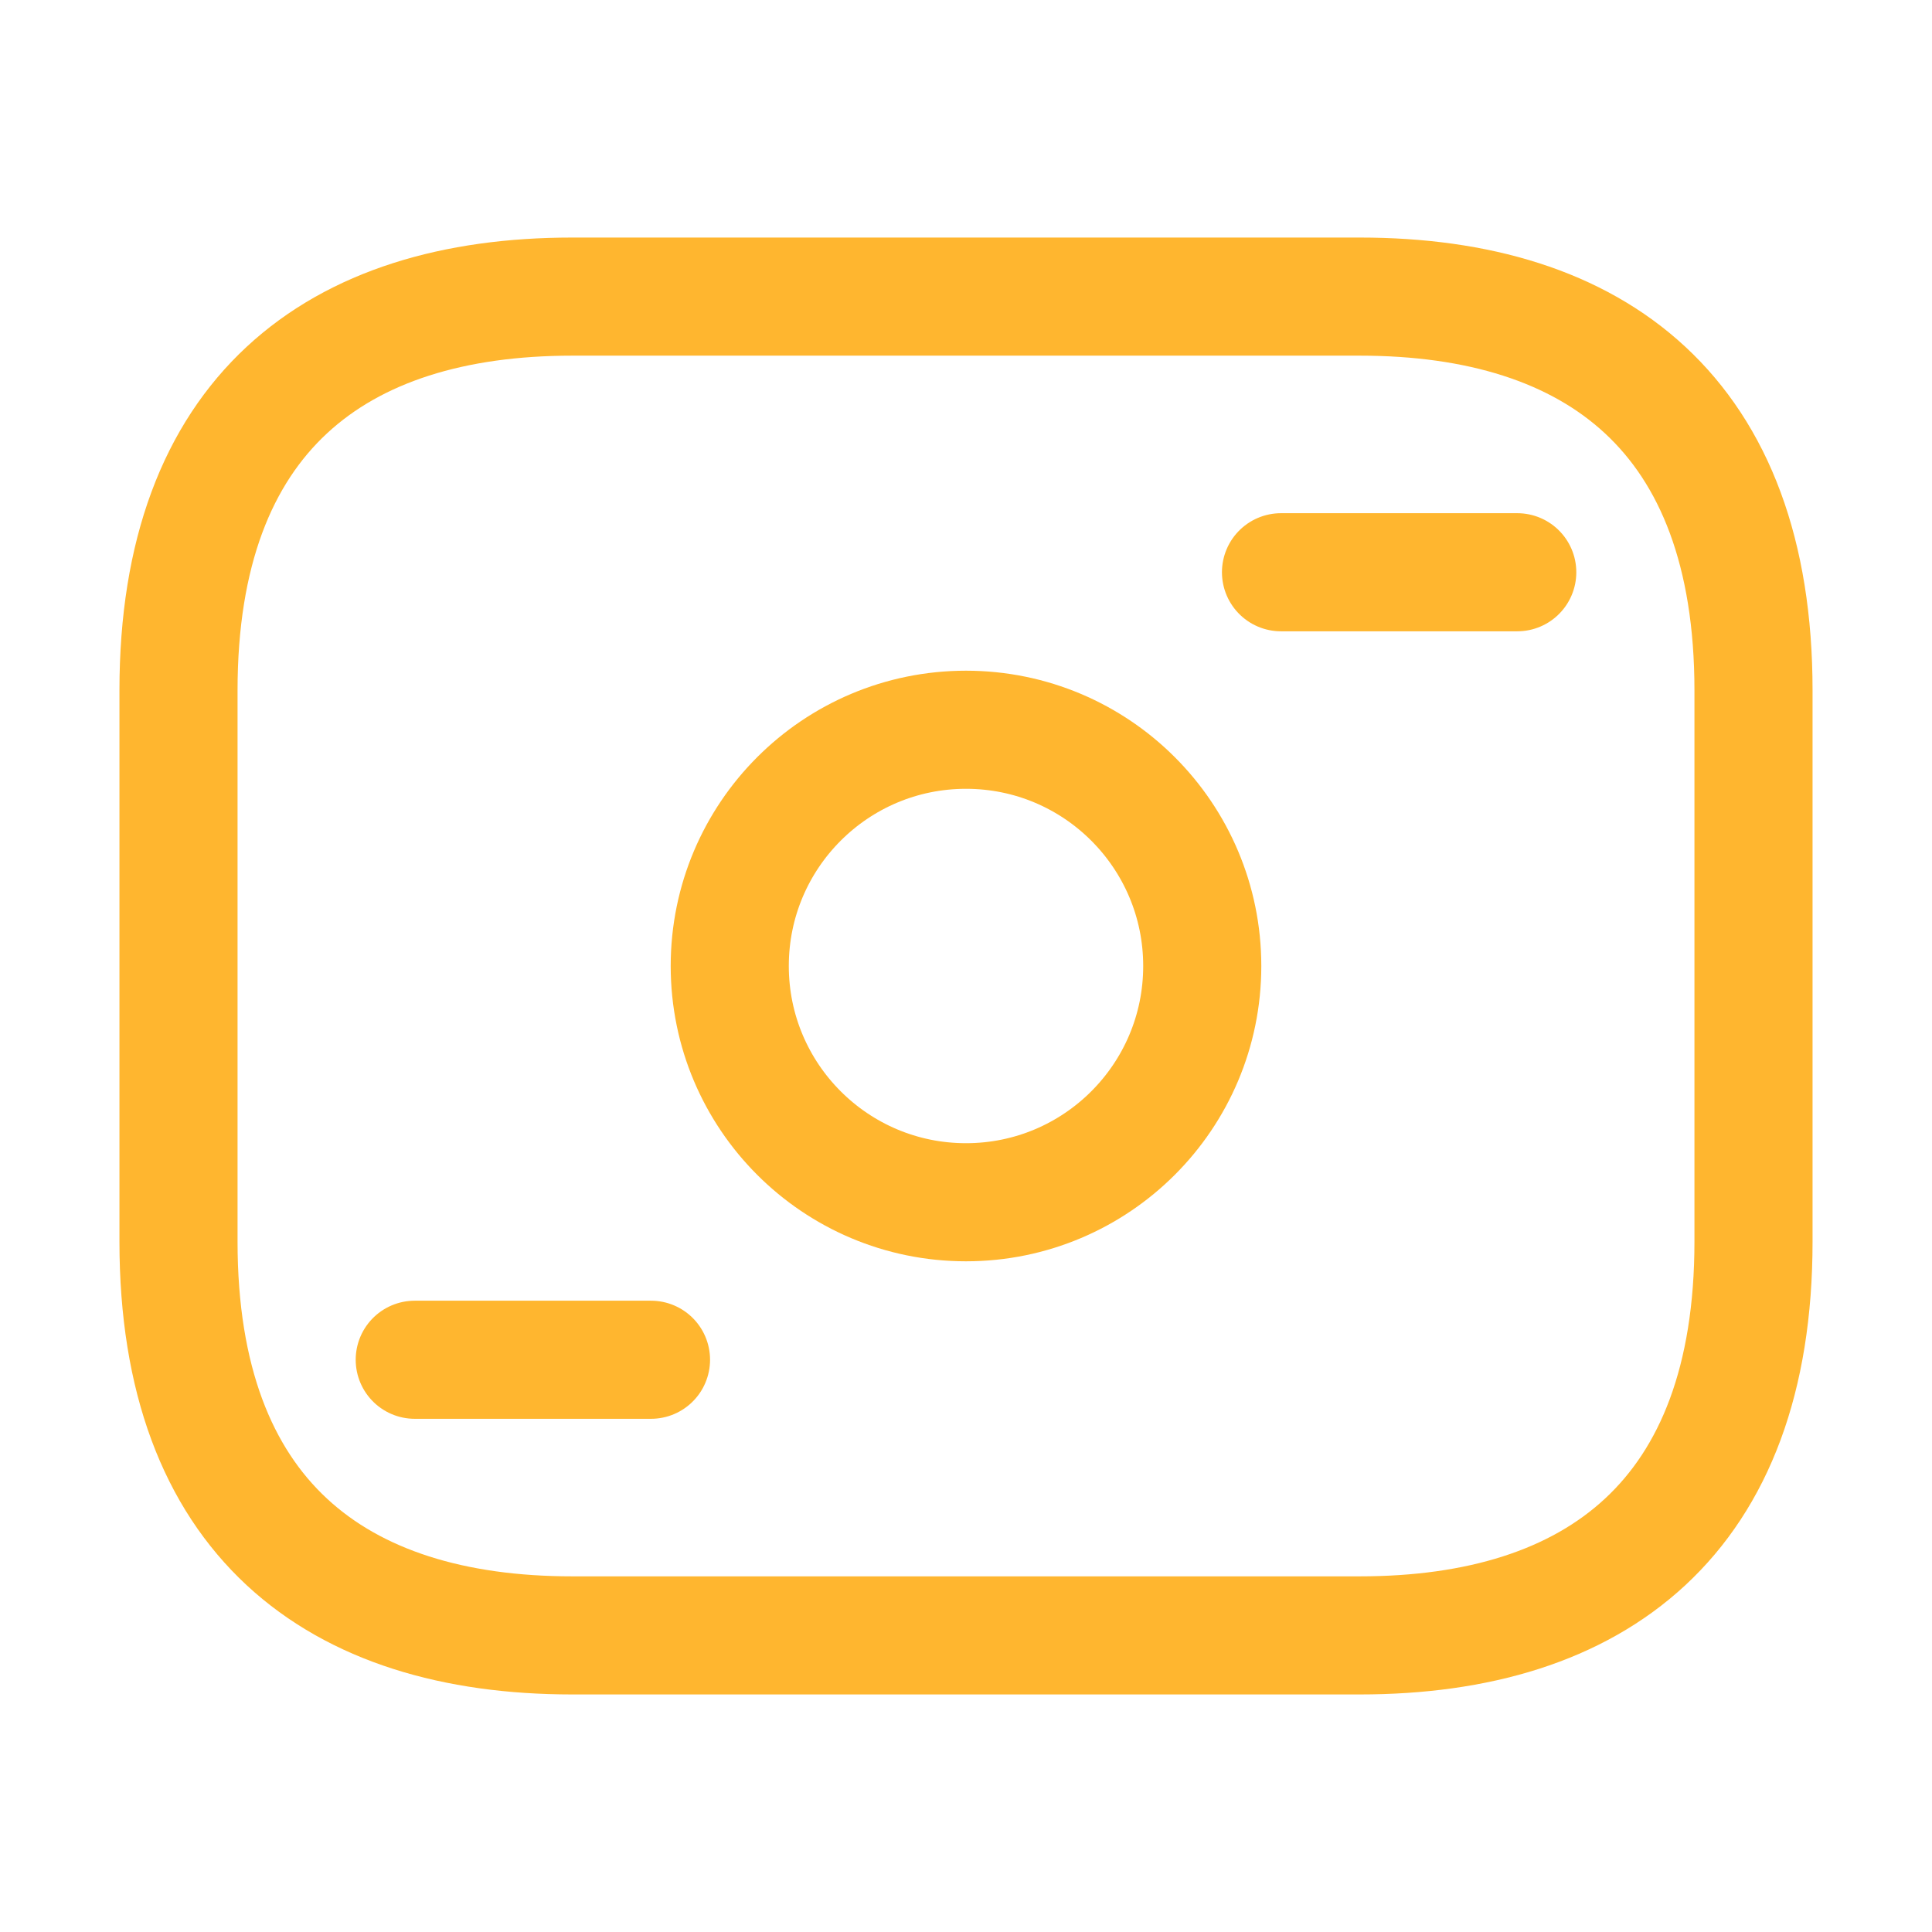 <svg width="46" height="46" viewBox="0 0 46 46" fill="none" xmlns="http://www.w3.org/2000/svg">
<path d="M32.375 38.938H13.625C8 38.938 4.25 36.125 4.25 29.562V16.438C4.25 9.875 8 7.062 13.625 7.062H32.375C38 7.062 41.75 9.875 41.75 16.438V29.562C41.75 36.125 38 38.938 32.375 38.938Z" stroke="#FFB62F" stroke-width="2.812" stroke-miterlimit="10" stroke-linecap="round" stroke-linejoin="round"/>
<path d="M23 28.625C26.107 28.625 28.625 26.107 28.625 23C28.625 19.893 26.107 17.375 23 17.375C19.893 17.375 17.375 19.893 17.375 23C17.375 26.107 19.893 28.625 23 28.625Z" stroke="#FFB62F" stroke-width="2.812" stroke-miterlimit="10" stroke-linecap="round" stroke-linejoin="round"/>
<path d="M36.125 13.625H30.5" stroke="#FFB62F" stroke-width="2.812" stroke-miterlimit="10" stroke-linecap="round" stroke-linejoin="round"/>
<path d="M15.5 32.375H9.875" stroke="#FFB62F" stroke-width="2.812" stroke-miterlimit="10" stroke-linecap="round" stroke-linejoin="round"/>
</svg>
